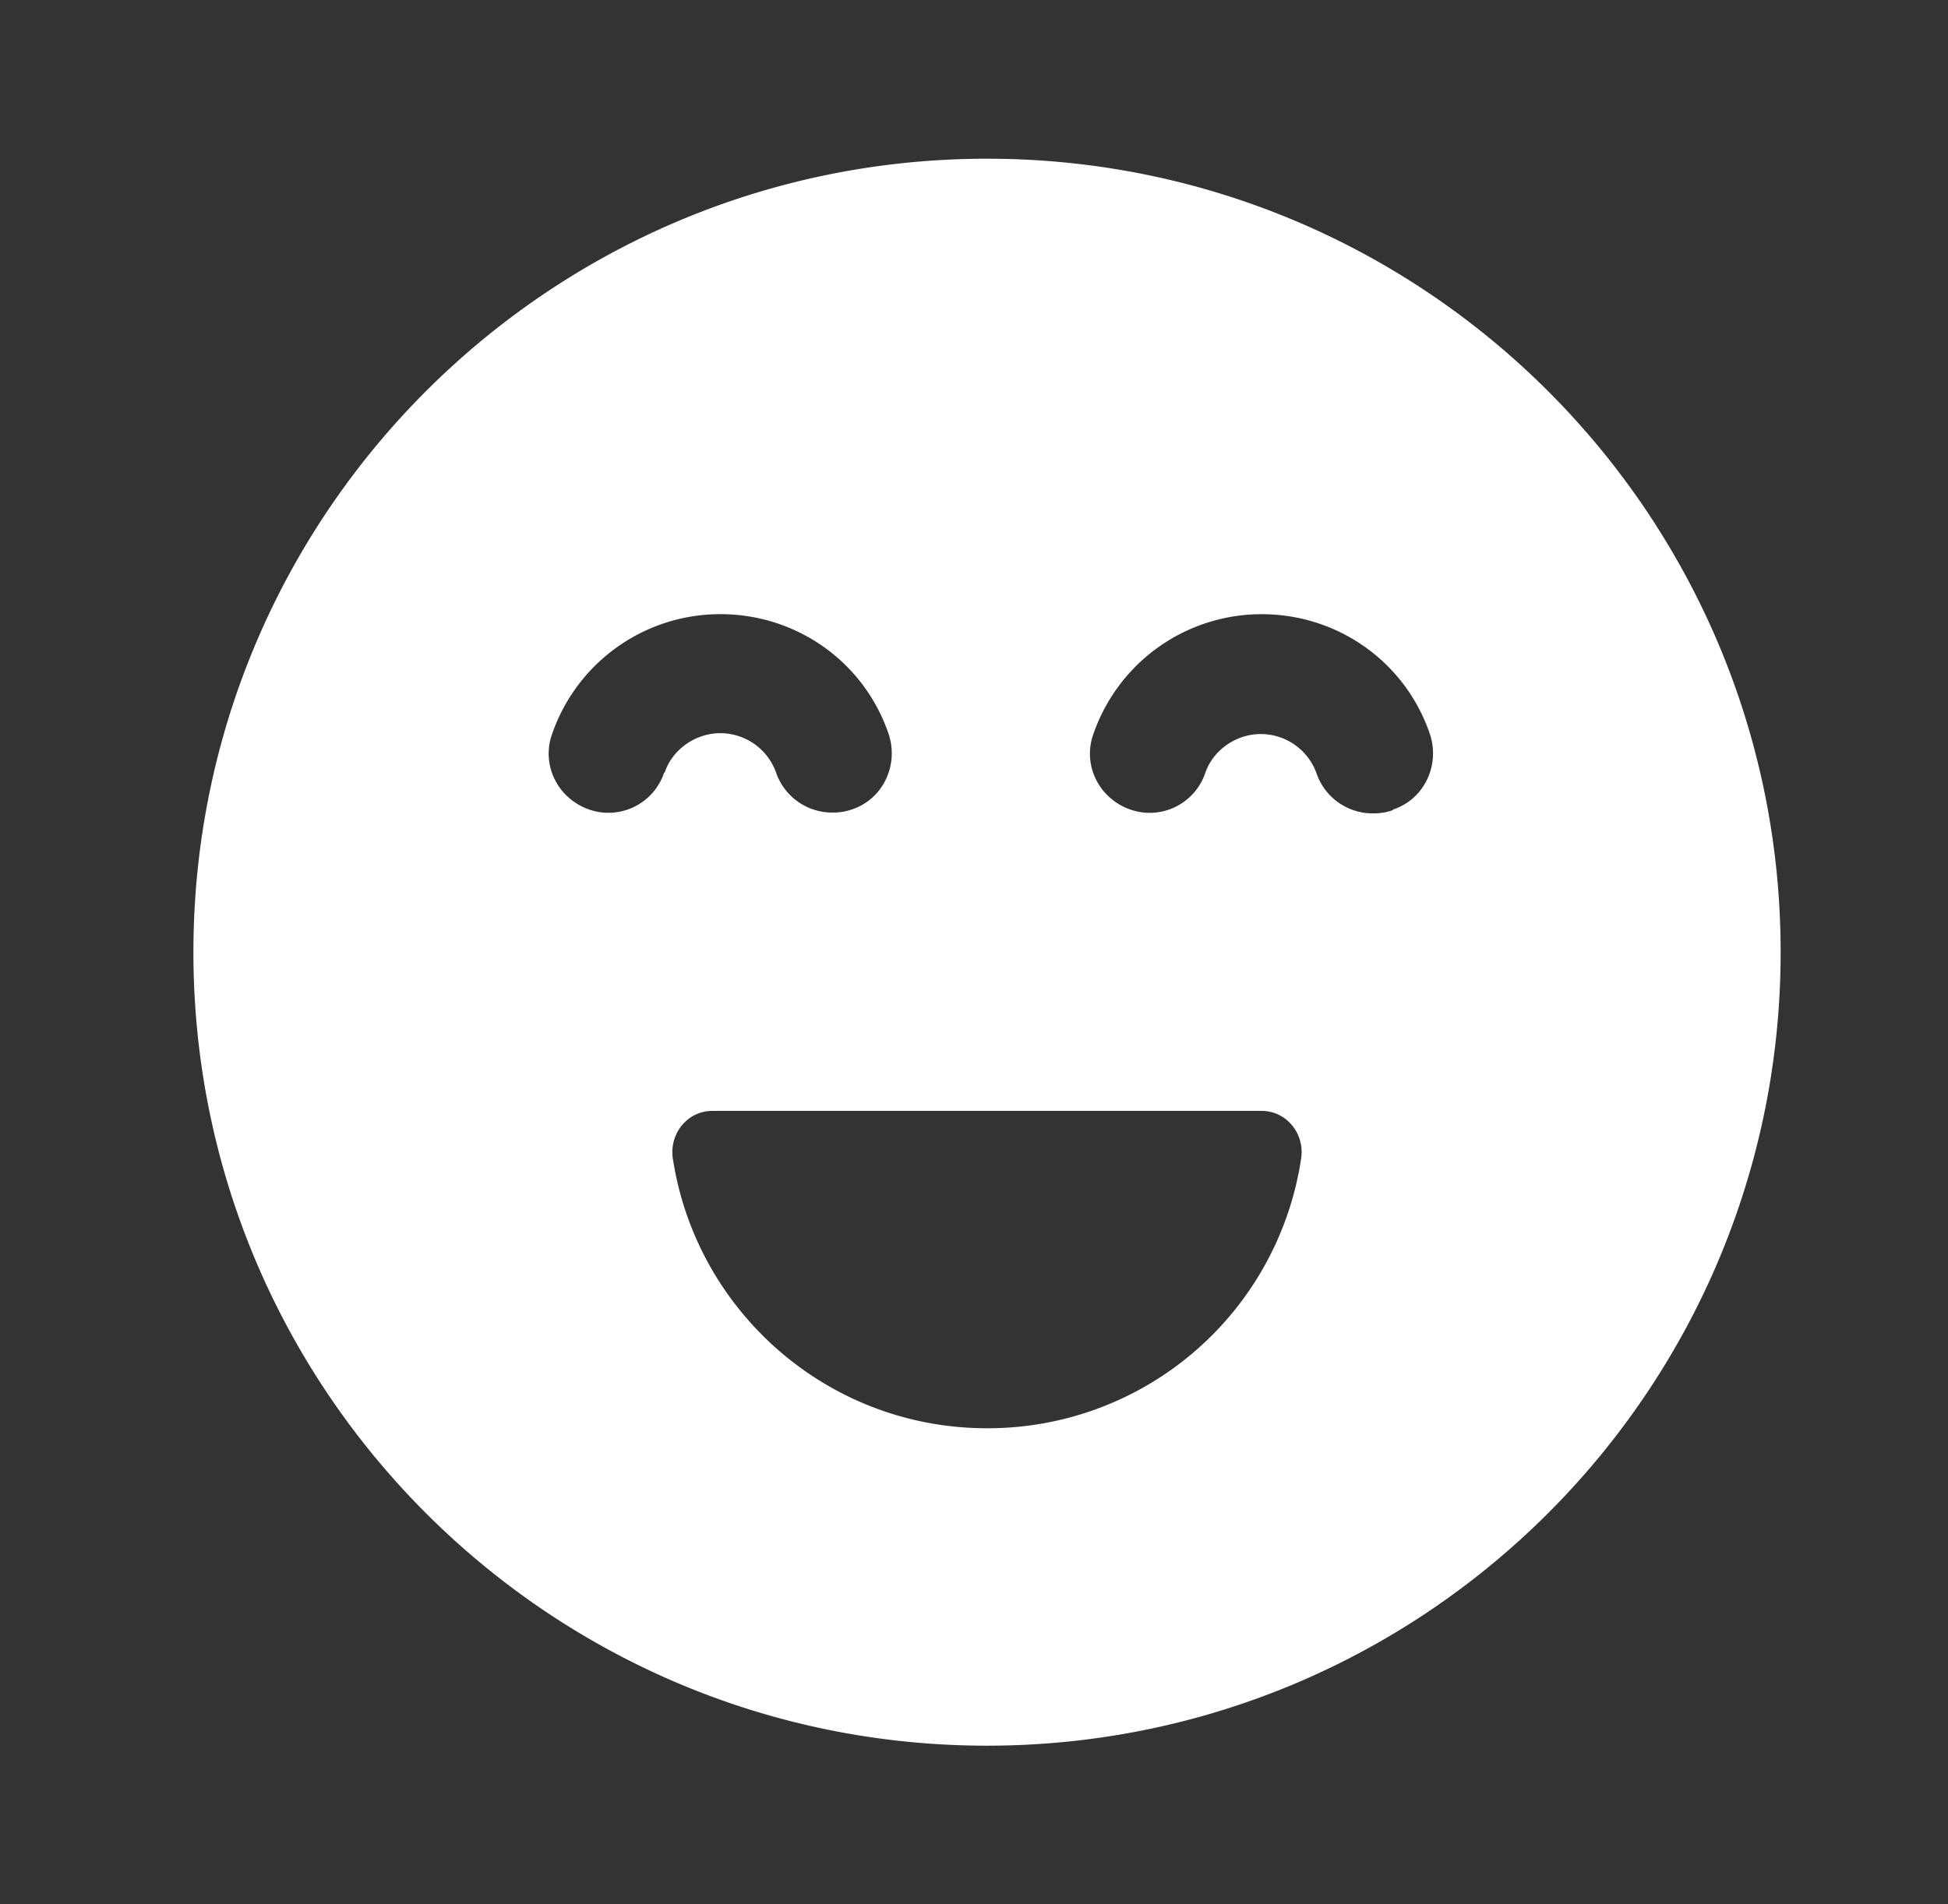 <svg xmlns="http://www.w3.org/2000/svg" width="45" height="44" fill="none"><rect width="100%" height="100%" fill="#333333" stroke="none"/><path fill="#fff" d="M22.801 3.667C12.681 3.667 4.468 11.88 4.468 22S12.68 40.334 22.8 40.334 41.134 32.12 41.134 22 32.921 3.667 22.801 3.667m-7.461 14.19a1.356 1.356 0 0 1-1.742.843c-.715-.256-1.1-1.026-.844-1.741a4.11 4.11 0 0 1 3.887-2.769c1.76 0 3.319 1.1 3.887 2.769.238.715-.128 1.503-.843 1.741a1.3 1.3 0 0 1-.459.074 1.37 1.37 0 0 1-1.302-.935 1.37 1.37 0 0 0-1.283-.899c-.568 0-1.1.367-1.283.899zM22.8 33c-3.685 0-6.728-2.713-7.26-6.251-.073-.569.348-1.082.917-1.082h12.687c.568 0 .99.513.916 1.082A7.32 7.32 0 0 1 22.801 33M32.17 18.72a1.3 1.3 0 0 1-.459.073 1.37 1.37 0 0 1-1.302-.935 1.37 1.37 0 0 0-1.283-.898c-.568 0-1.1.366-1.283.898a1.356 1.356 0 0 1-1.742.843c-.715-.256-1.1-1.026-.843-1.741a4.11 4.11 0 0 1 3.887-2.769c1.76 0 3.318 1.1 3.886 2.769.239.715-.128 1.503-.843 1.741z"/></svg>